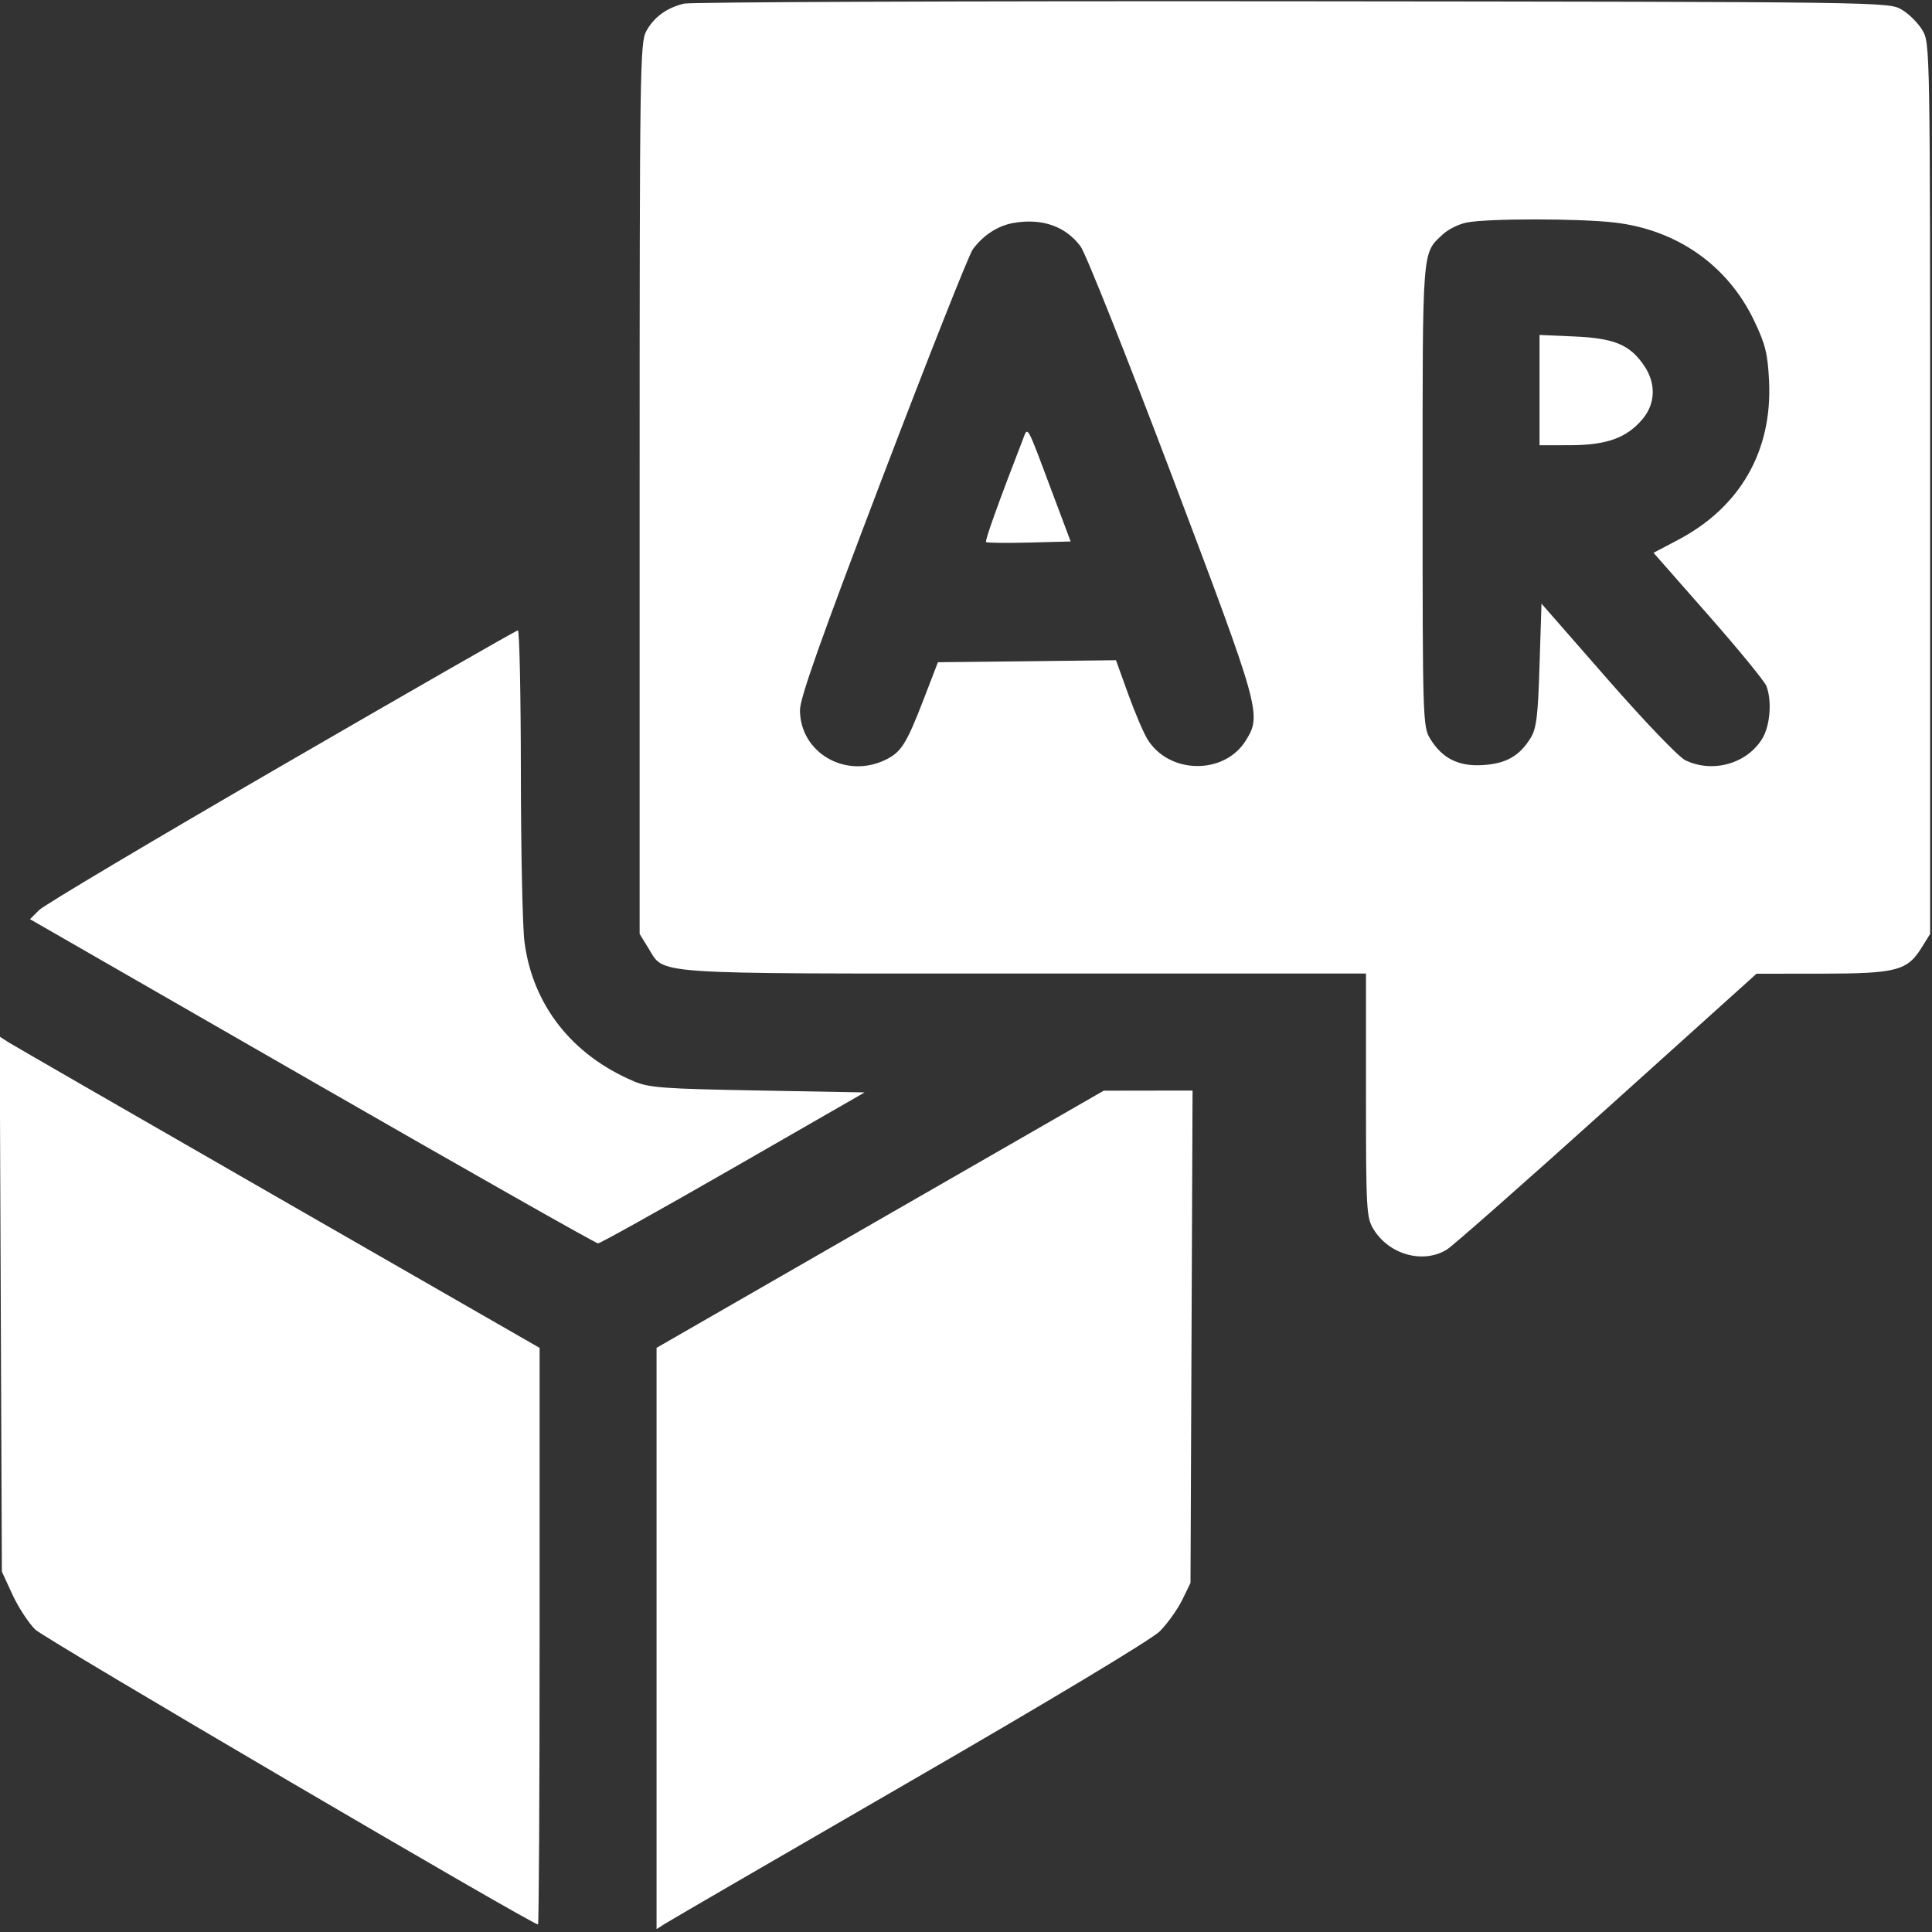 <svg width="30" height="30" viewBox="0 0 30 30" fill="none" xmlns="http://www.w3.org/2000/svg">
<rect x="0" y="0" width="30" height="30" fill="#333333" stroke="none"/>
<g id="Traced Image" clipPath="url(#clip0_3175_6086)">
<path id="Vector" fill-rule="evenodd" clip-rule="evenodd" d="M10.622 0.056C10.352 0.121 10.155 0.265 10.035 0.484C9.938 0.663 9.932 1.083 9.932 7.588V14.502L10.064 14.716C10.329 15.141 9.989 15.117 15.902 15.117H21.211L21.211 17.007C21.211 18.789 21.218 18.907 21.328 19.087C21.57 19.485 22.105 19.631 22.471 19.4C22.567 19.339 23.688 18.351 24.961 17.204L27.275 15.12L28.292 15.119C29.447 15.117 29.616 15.073 29.838 14.716L29.971 14.502V7.588C29.971 0.739 29.97 0.672 29.852 0.471C29.786 0.359 29.641 0.214 29.529 0.149C29.328 0.03 29.266 0.029 20.068 0.02C14.977 0.015 10.726 0.032 10.622 0.056ZM15.743 3.461C15.499 3.502 15.271 3.648 15.106 3.871C15.047 3.949 14.42 5.534 13.711 7.393C12.75 9.913 12.422 10.837 12.422 11.026C12.423 11.685 13.123 12.096 13.743 11.802C13.993 11.683 14.074 11.555 14.344 10.855L14.564 10.283L15.946 10.268L17.329 10.252L17.516 10.771C17.619 11.057 17.754 11.374 17.816 11.476C18.15 12.025 19.012 12.037 19.346 11.497C19.593 11.097 19.573 11.025 18.196 7.383C17.494 5.53 16.857 3.928 16.778 3.824C16.544 3.513 16.183 3.386 15.743 3.461ZM22.777 3.455C22.655 3.478 22.488 3.561 22.405 3.638C22.079 3.943 22.09 3.807 22.09 7.687C22.09 11.168 22.094 11.285 22.207 11.47C22.394 11.777 22.649 11.905 23.03 11.88C23.389 11.857 23.597 11.738 23.77 11.455C23.858 11.31 23.882 11.113 23.906 10.326L23.936 9.373L24.961 10.545C25.54 11.207 26.067 11.756 26.171 11.806C26.595 12.009 27.126 11.86 27.364 11.47C27.487 11.268 27.517 10.885 27.429 10.653C27.4 10.579 26.994 10.082 26.526 9.551L25.676 8.584L26.061 8.381C27.023 7.873 27.521 7.002 27.47 5.92C27.449 5.489 27.414 5.348 27.237 4.977C26.827 4.12 26.039 3.567 25.068 3.455C24.511 3.391 23.106 3.391 22.777 3.455ZM23.906 6.057V6.914L24.39 6.913C24.951 6.911 25.26 6.799 25.505 6.508C25.707 6.268 25.717 5.955 25.532 5.681C25.312 5.354 25.069 5.252 24.451 5.225L23.906 5.201V6.057ZM15.882 6.826C15.516 7.77 15.291 8.396 15.311 8.417C15.325 8.43 15.626 8.434 15.98 8.425L16.625 8.408L16.339 7.646C15.932 6.56 15.964 6.616 15.882 6.826ZM4.374 11.89C2.381 13.045 0.686 14.053 0.608 14.131L0.466 14.273L4.845 16.79C7.253 18.174 9.252 19.307 9.286 19.307C9.32 19.307 10.266 18.779 11.387 18.135L13.426 16.963L11.767 16.933C10.309 16.907 10.075 16.89 9.844 16.791C8.882 16.384 8.271 15.606 8.144 14.626C8.114 14.397 8.089 13.214 8.088 11.997C8.087 10.78 8.066 9.786 8.042 9.788C8.018 9.789 6.367 10.735 4.374 11.89ZM0.012 20.25L0.029 24.404L0.195 24.764C0.287 24.962 0.446 25.205 0.549 25.305C0.697 25.448 8.258 29.883 8.354 29.883C8.368 29.883 8.379 27.869 8.379 25.407V20.93L4.321 18.599C2.09 17.317 0.203 16.23 0.129 16.183L-0.005 16.096L0.012 20.25ZM13.667 18.932L10.195 20.929V25.442V29.955L10.327 29.871C10.4 29.824 12.11 28.831 14.128 27.664C16.3 26.409 17.884 25.456 18.009 25.331C18.125 25.214 18.28 24.998 18.354 24.85L18.486 24.58L18.502 20.757L18.518 16.934L17.828 16.935L17.139 16.936L13.667 18.932Z" fill="white"/>
</g>
<defs>
<clipPath id="clip0_3175_6086">
<rect width="30" height="30" fill="white"/>
</clipPath>
</defs>
</svg>
